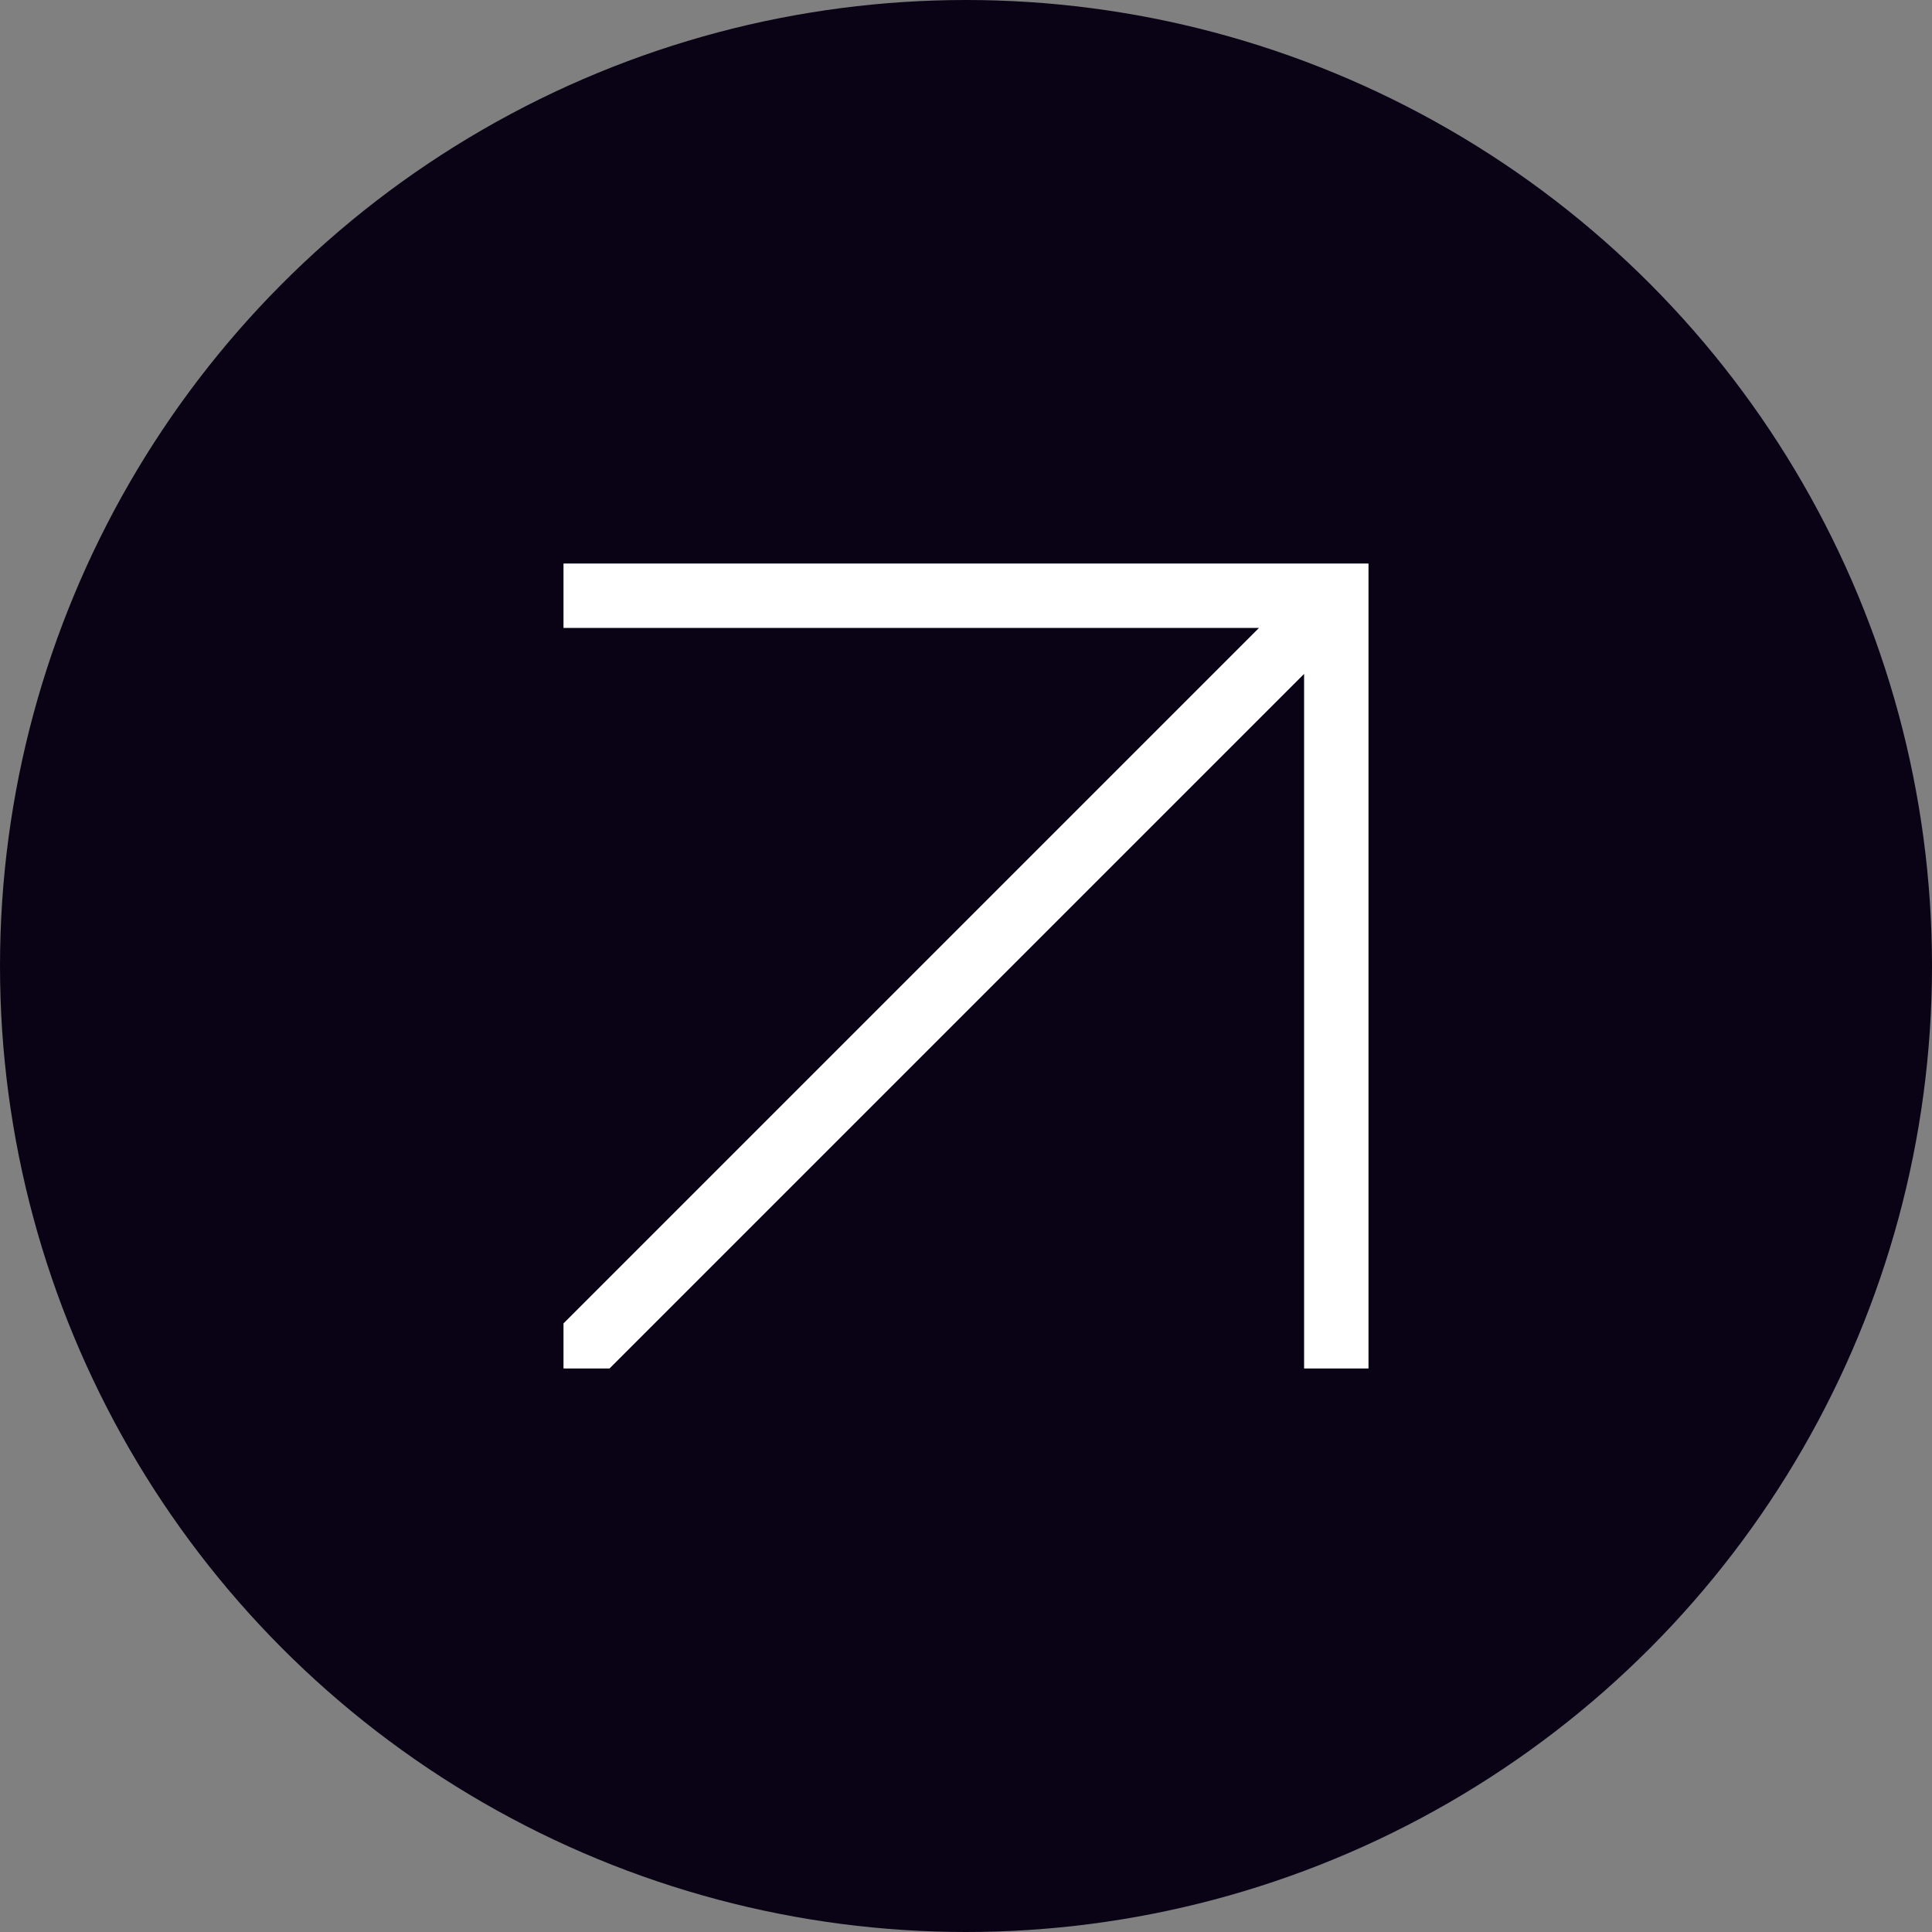 <svg width="48" height="48" viewBox="0 0 48 48" fill="none" xmlns="http://www.w3.org/2000/svg">
<rect x="0" y="0" width="48" height="48" fill="#808080" stroke="none"/>
<circle cx="24" cy="24" r="24" fill="#0A0316"/>
<path d="M32.4 16.743V34H34V14H14V15.6H31.28L14 32.88V34H15.143L32.4 16.743Z" fill="white"/>
</svg>
